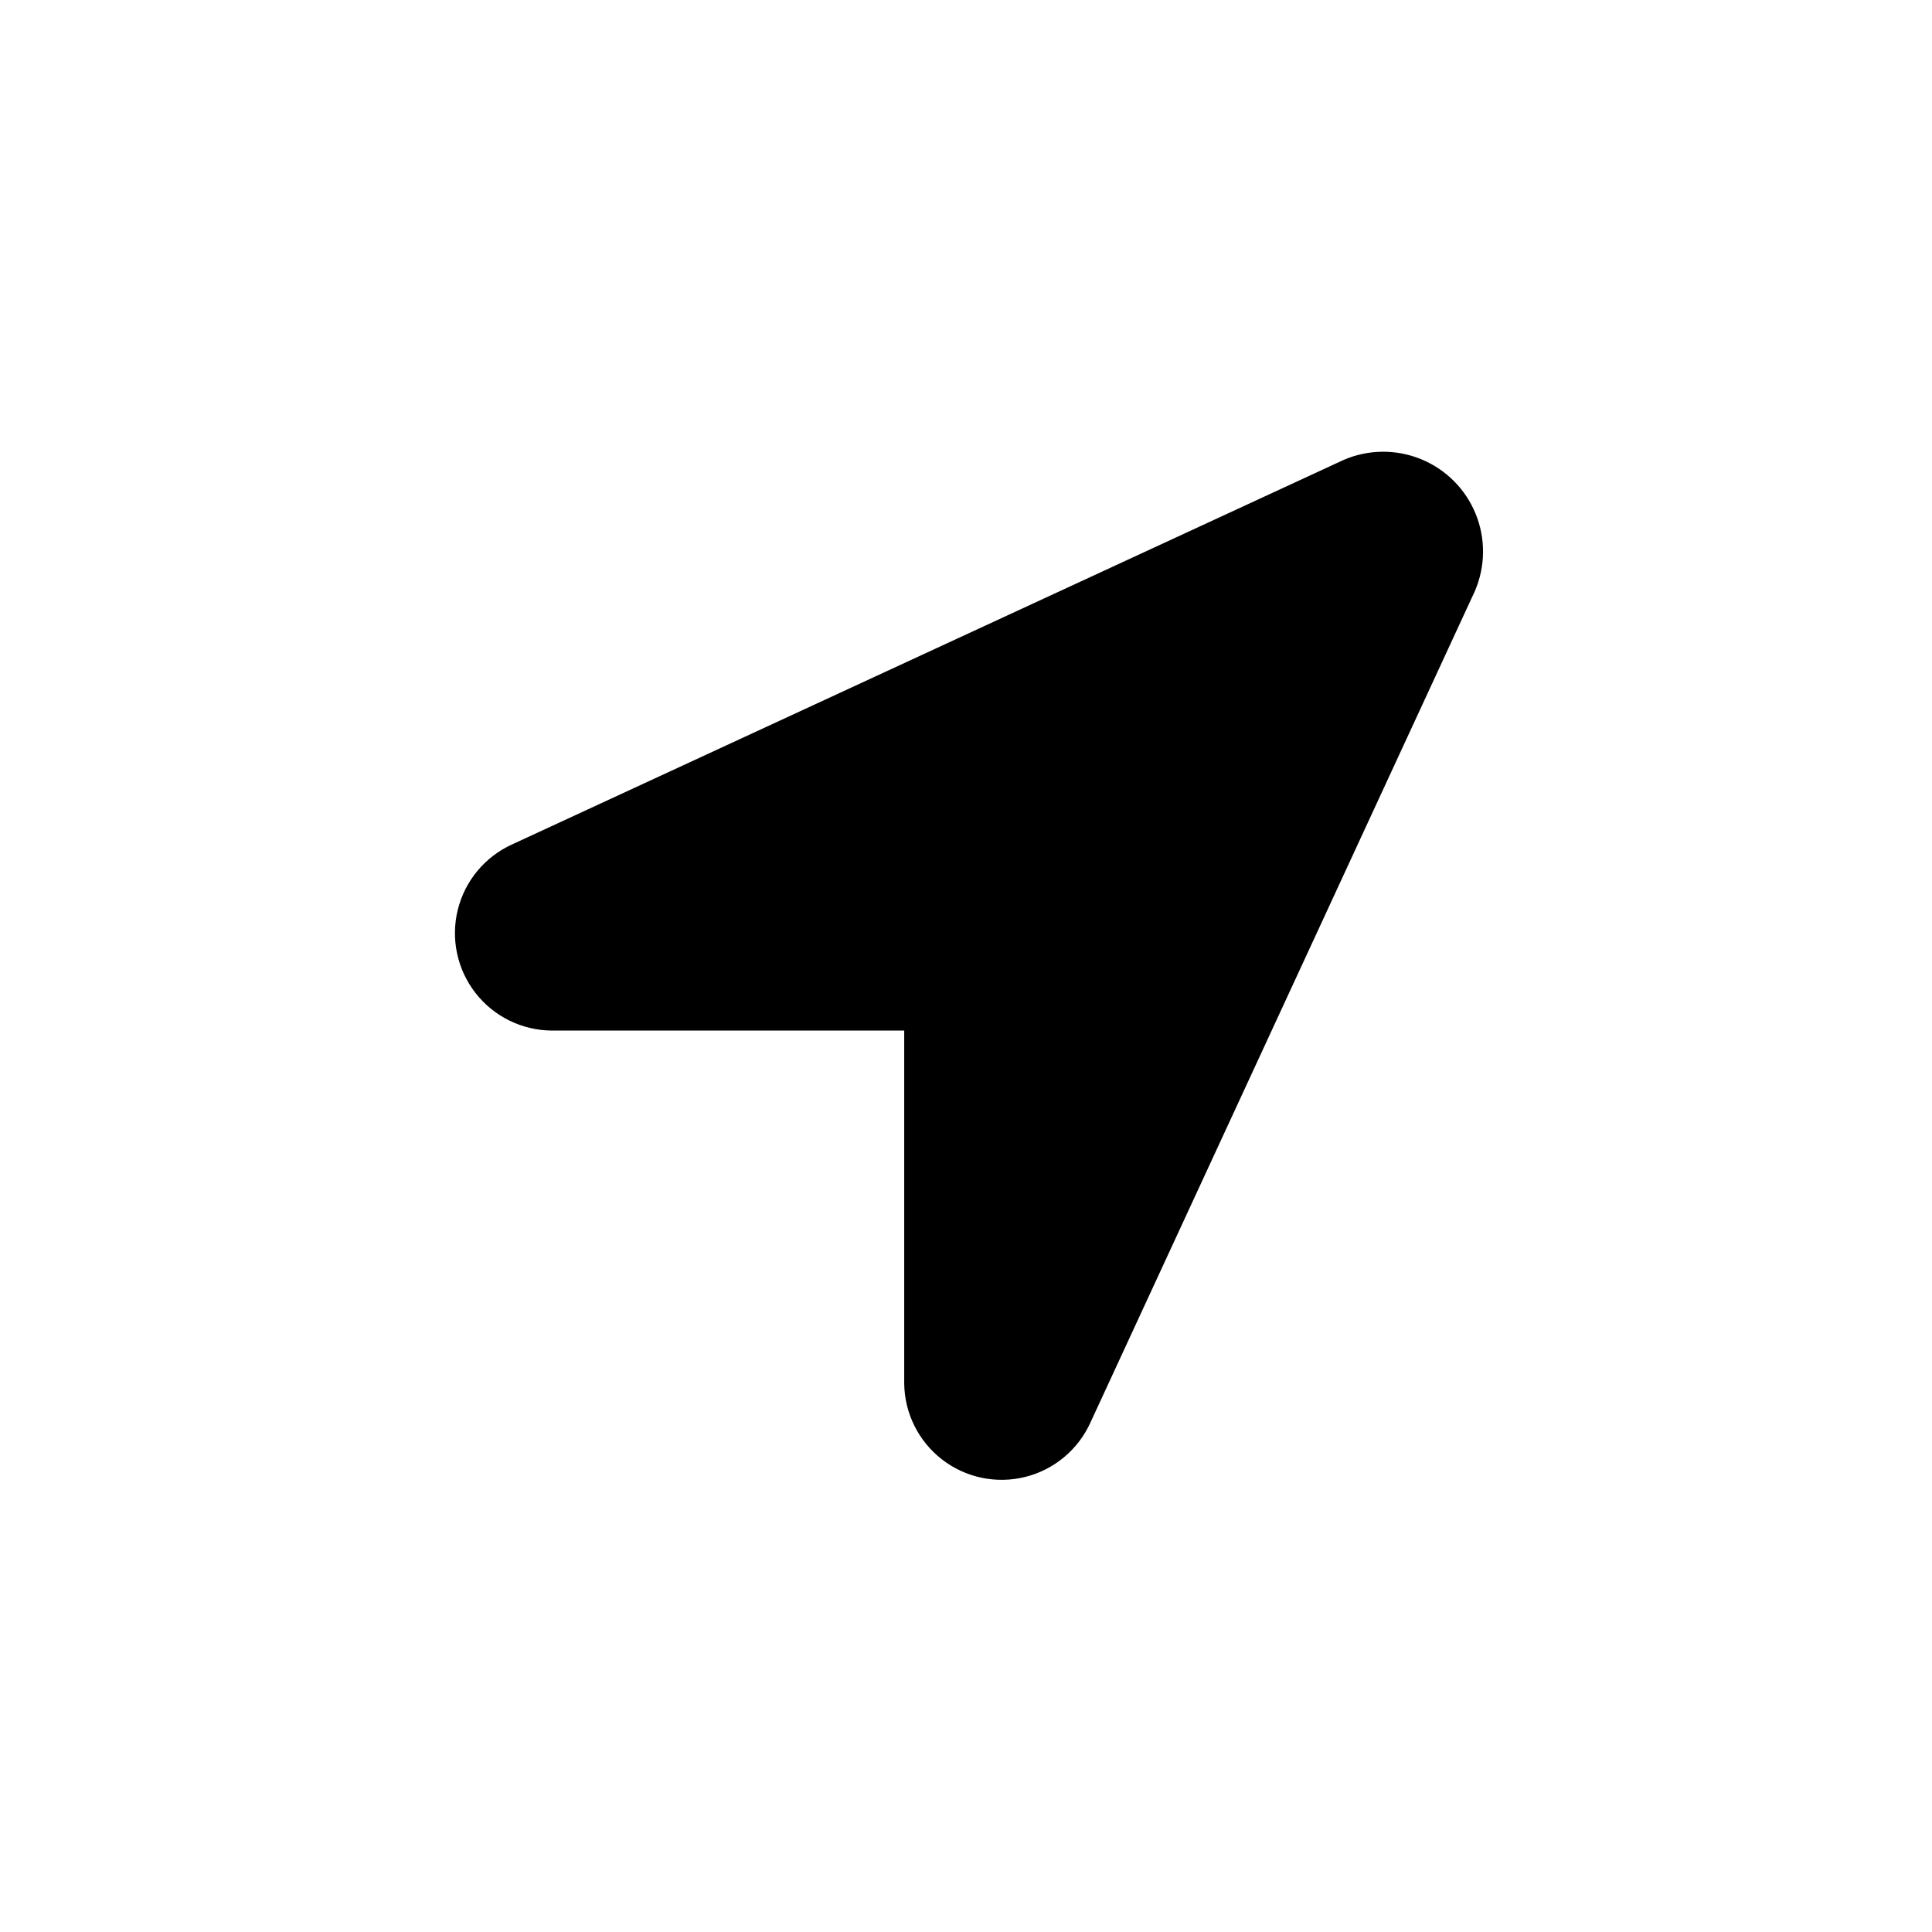 <?xml version="1.0" encoding="UTF-8"?>
<!-- Uploaded to: SVG Repo, www.svgrepo.com, Generator: SVG Repo Mixer Tools -->
<svg fill="#000000" width="800px" height="800px" version="1.1" viewBox="144 144 512 512" xmlns="http://www.w3.org/2000/svg">
 <path d="m500.13 265.86-220.42 101.92h0.004c-7.199 3.266-12.504 9.652-14.398 17.328-1.895 7.676-0.164 15.793 4.688 22.035 4.856 6.238 12.301 9.914 20.207 9.965h93.414v93.418c0.055 7.902 3.727 15.348 9.965 20.203 6.242 4.856 14.363 6.582 22.039 4.688 7.676-1.891 14.059-7.199 17.328-14.395l101.92-220.42h-0.004c2.801-6.519 2.867-13.891 0.18-20.457-2.688-6.566-7.898-11.777-14.465-14.461-6.566-2.688-13.938-2.625-20.457 0.176z"/>
</svg>